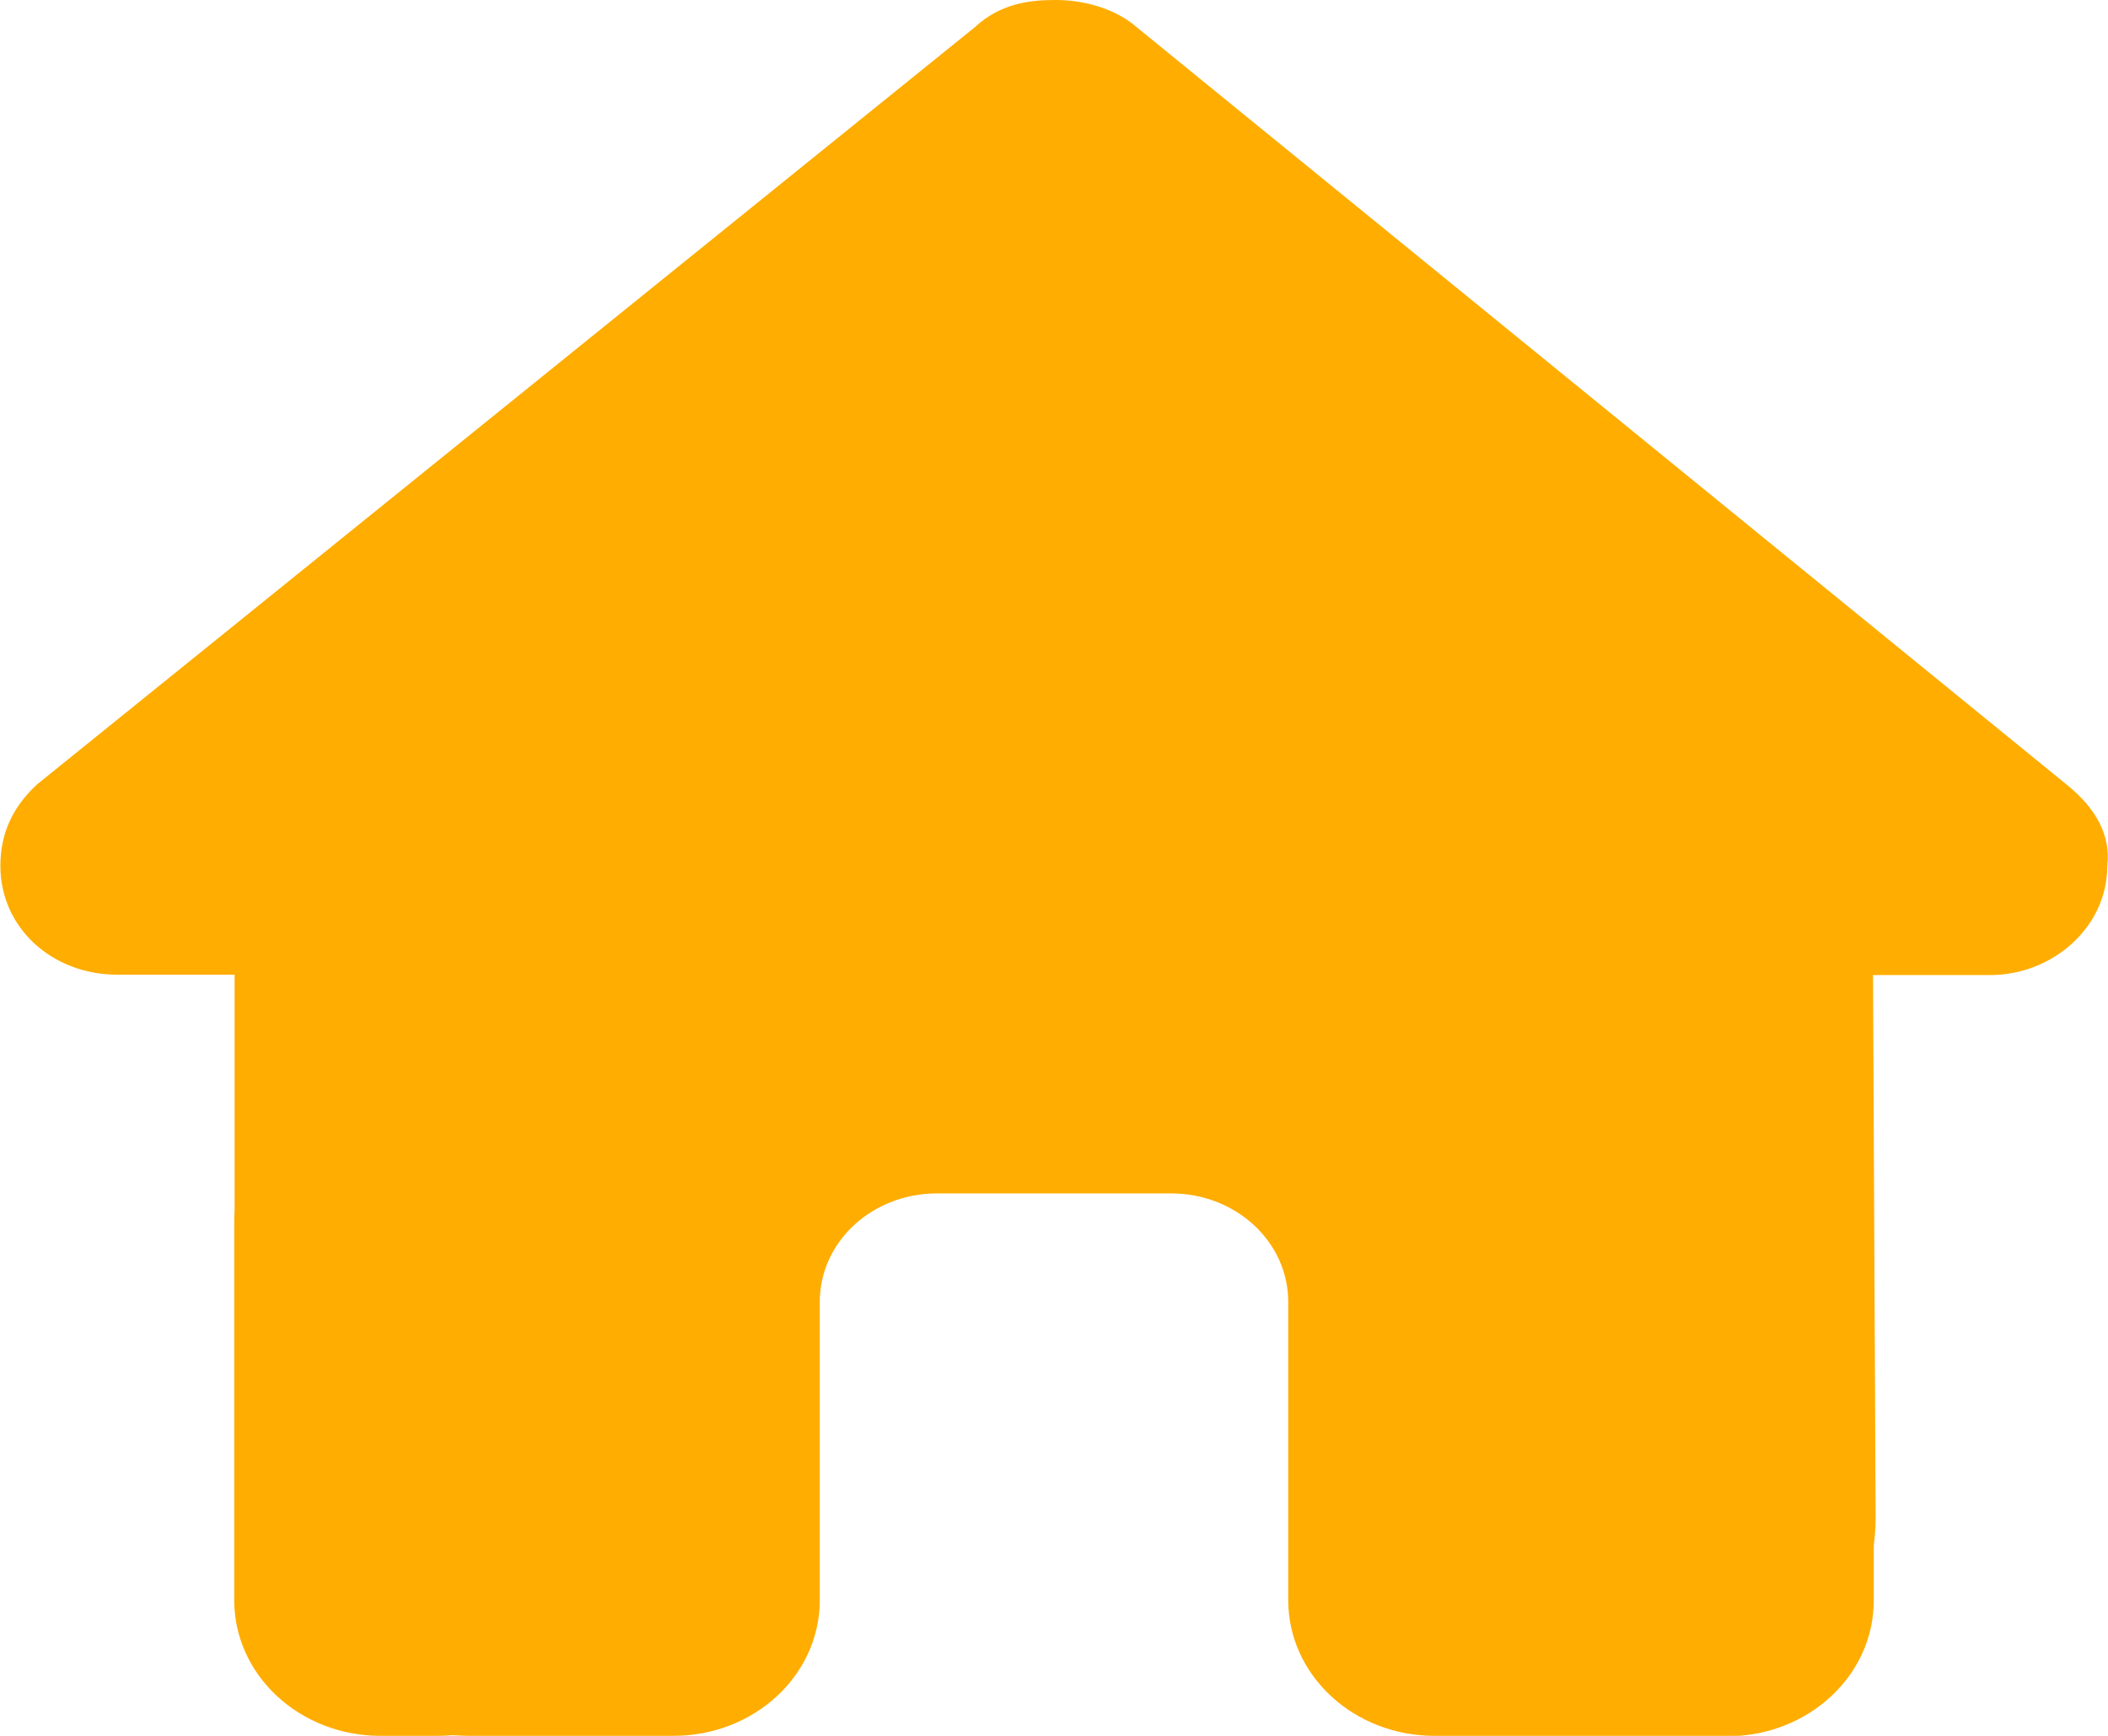 <svg width="17" height="14" viewBox="0 0 17 14" fill="none" xmlns="http://www.w3.org/2000/svg">
<g clip-path="url(#clip0_134_1723)">
<path d="M16.994 6.986C16.994 7.479 16.551 7.864 16.05 7.864H15.105L15.126 12.245C15.126 12.318 15.12 12.392 15.111 12.466V12.909C15.111 13.513 14.583 14.003 13.931 14.003H13.458C13.426 14.003 13.393 14.003 13.361 14C13.32 14.003 13.278 14.003 13.237 14.003L12.278 14H11.569C10.917 14 10.389 13.511 10.389 12.906V10.5C10.389 10.016 9.967 9.625 9.444 9.625H7.556C7.033 9.625 6.611 10.016 6.611 10.5V12.906C6.611 13.511 6.083 14 5.431 14H3.781C3.736 14 3.692 13.997 3.648 13.995C3.612 13.997 3.577 14 3.542 14H3.069C2.417 14 1.889 13.511 1.889 12.906V9.844C1.889 9.819 1.889 9.792 1.892 9.767V7.861H0.947C0.416 7.861 0.003 7.479 0.003 6.984C0.003 6.737 0.091 6.519 0.298 6.327L7.862 0.219C8.069 0.027 8.305 0 8.512 0C8.718 0 8.954 0.055 9.132 0.191L16.669 6.33C16.905 6.521 17.024 6.74 16.994 6.986Z" fill="#FFAD00"/>
</g>
<defs>
<clipPath id="clip0_134_1723">
<rect width="17" height="14" fill="white"/>
</clipPath>
</defs>
</svg>
